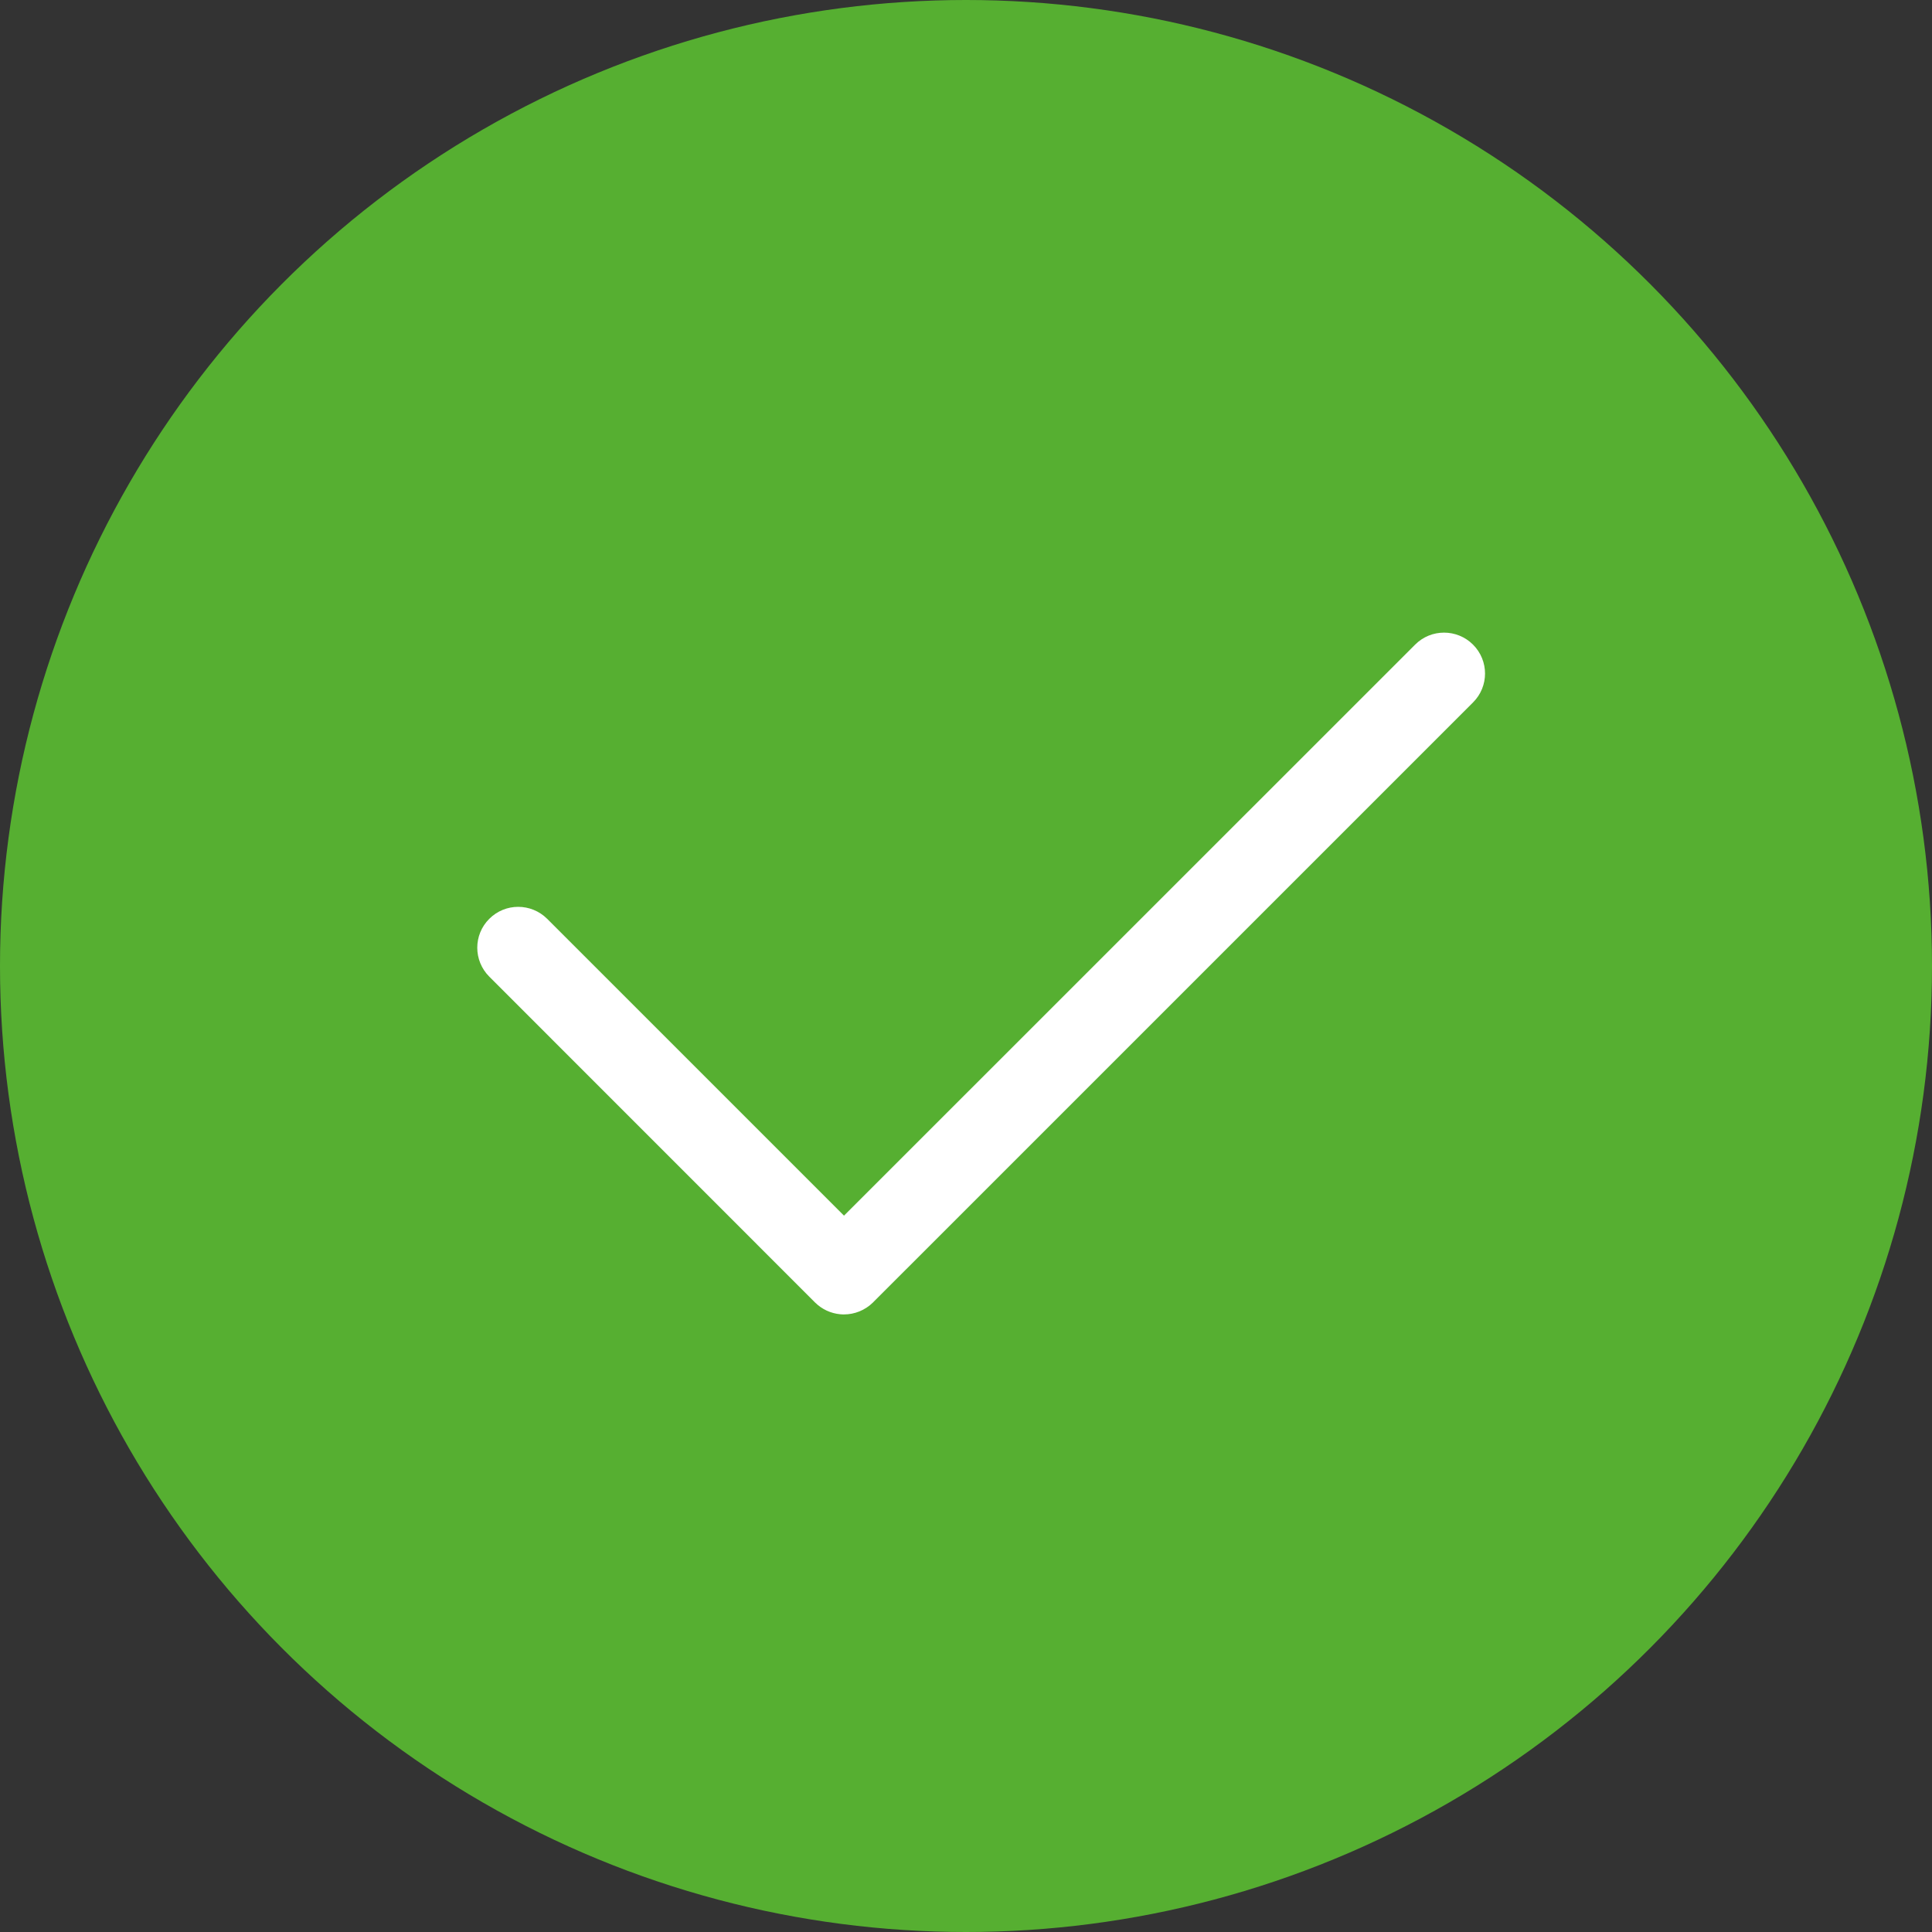 <svg width="73" height="73" viewBox="0 0 73 73" fill="none" xmlns="http://www.w3.org/2000/svg">
<rect x="0" y="0" width="73" height="73" fill="#333333" stroke="none"/>
<circle cx="36.5" cy="36.5" r="36.5" fill="#56AF31"/>
<path fill-rule="evenodd" clip-rule="evenodd" d="M32.998 49.2C32.993 49.206 32.989 49.211 32.984 49.215C32.681 49.512 32.285 49.665 31.889 49.665C31.873 49.665 31.858 49.665 31.843 49.665C31.808 49.664 31.774 49.661 31.741 49.658C31.396 49.625 31.06 49.475 30.797 49.215C30.793 49.211 30.788 49.206 30.784 49.202L18.488 36.903C17.882 36.297 17.882 35.319 18.488 34.717C19.09 34.114 20.068 34.114 20.674 34.717L31.89 45.933L53.471 24.356C54.073 23.753 55.051 23.753 55.657 24.356C56.263 24.962 56.263 25.939 55.657 26.542L32.998 49.2Z" fill="white"/>
</svg>
